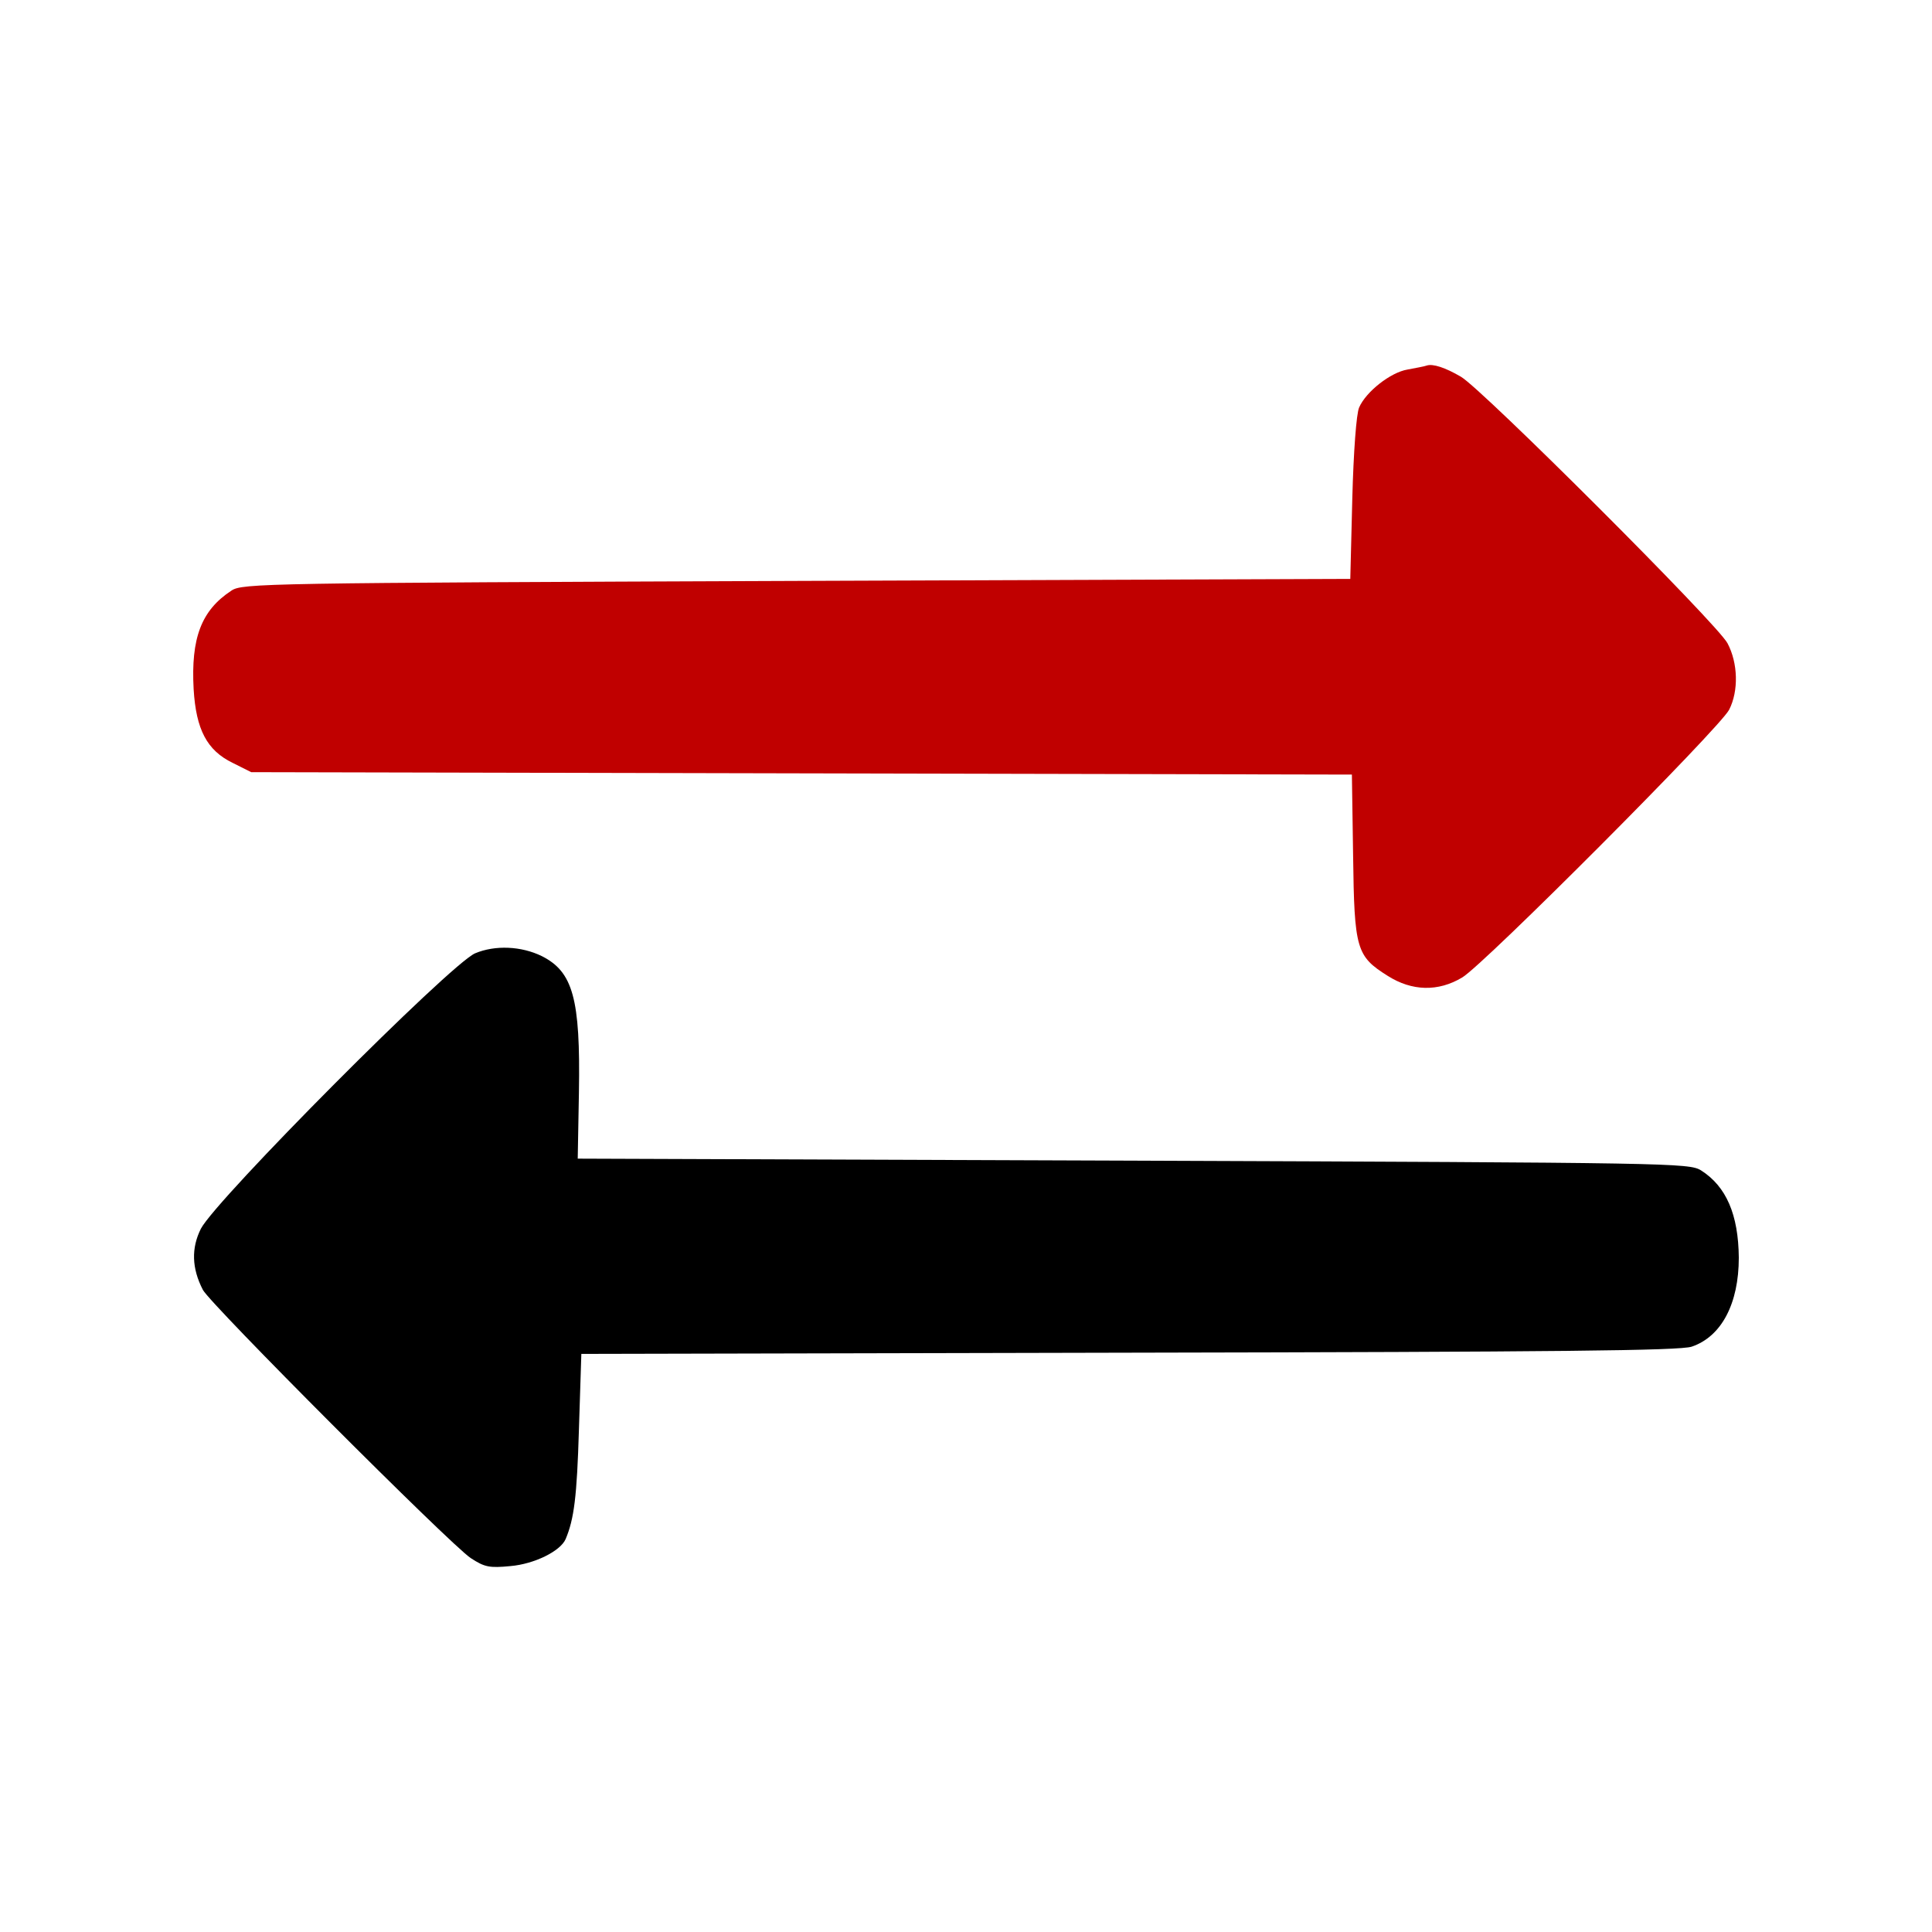 <?xml version="1.0" encoding="UTF-8" standalone="no"?><!DOCTYPE svg PUBLIC "-//W3C//DTD SVG 1.1//EN" "http://www.w3.org/Graphics/SVG/1.1/DTD/svg11.dtd"><svg width="100%" height="100%" viewBox="0 0 100 100" version="1.1" xmlns="http://www.w3.org/2000/svg" xmlns:xlink="http://www.w3.org/1999/xlink" xml:space="preserve" xmlns:serif="http://www.serif.com/" style="fill-rule:evenodd;clip-rule:evenodd;stroke-linejoin:round;stroke-miterlimit:2;"><g><path d="M73.85,18.92c-0.104,0.042 -0.562,0.125 -1,0.208c-0.875,0.146 -2.146,1.146 -2.5,1.959c-0.146,0.313 -0.292,2.313 -0.355,4.71l-0.104,4.167l-28.652,0.104c-27.59,0.105 -28.695,0.125 -29.257,0.5c-1.563,1.022 -2.105,2.459 -1.959,5.106c0.125,2.084 0.687,3.167 2.021,3.813l0.959,0.48l56.971,0.125l0.063,4.209c0.062,4.834 0.167,5.189 1.792,6.21c1.25,0.792 2.605,0.833 3.855,0.083c1.125,-0.667 13.316,-12.899 13.816,-13.857c0.5,-0.98 0.458,-2.418 -0.083,-3.439c-0.501,-0.979 -12.712,-13.169 -13.795,-13.795c-0.813,-0.479 -1.459,-0.687 -1.772,-0.583Z" style="fill:#c00000;fill-rule:nonzero;"/><path d="M24.589,49.344c-1.313,0.583 -13.399,12.732 -14.191,14.253c-0.5,1 -0.479,2.042 0.104,3.168c0.396,0.75 12.774,13.148 13.858,13.878c0.729,0.479 0.979,0.521 2.063,0.417c1.229,-0.105 2.583,-0.771 2.854,-1.397c0.438,-1.042 0.584,-2.188 0.688,-5.668l0.125,-3.917l28.34,-0.063c22.214,-0.041 28.507,-0.104 29.132,-0.312c1.542,-0.521 2.438,-2.23 2.438,-4.606c-0.021,-2.229 -0.646,-3.688 -1.959,-4.521c-0.625,-0.376 -1.417,-0.396 -29.382,-0.501l-28.756,-0.104l0.062,-3.438c0.083,-4.855 -0.313,-6.231 -1.917,-7.043c-1.063,-0.521 -2.417,-0.584 -3.459,-0.146Z" style="fill-rule:nonzero;"/></g></svg>